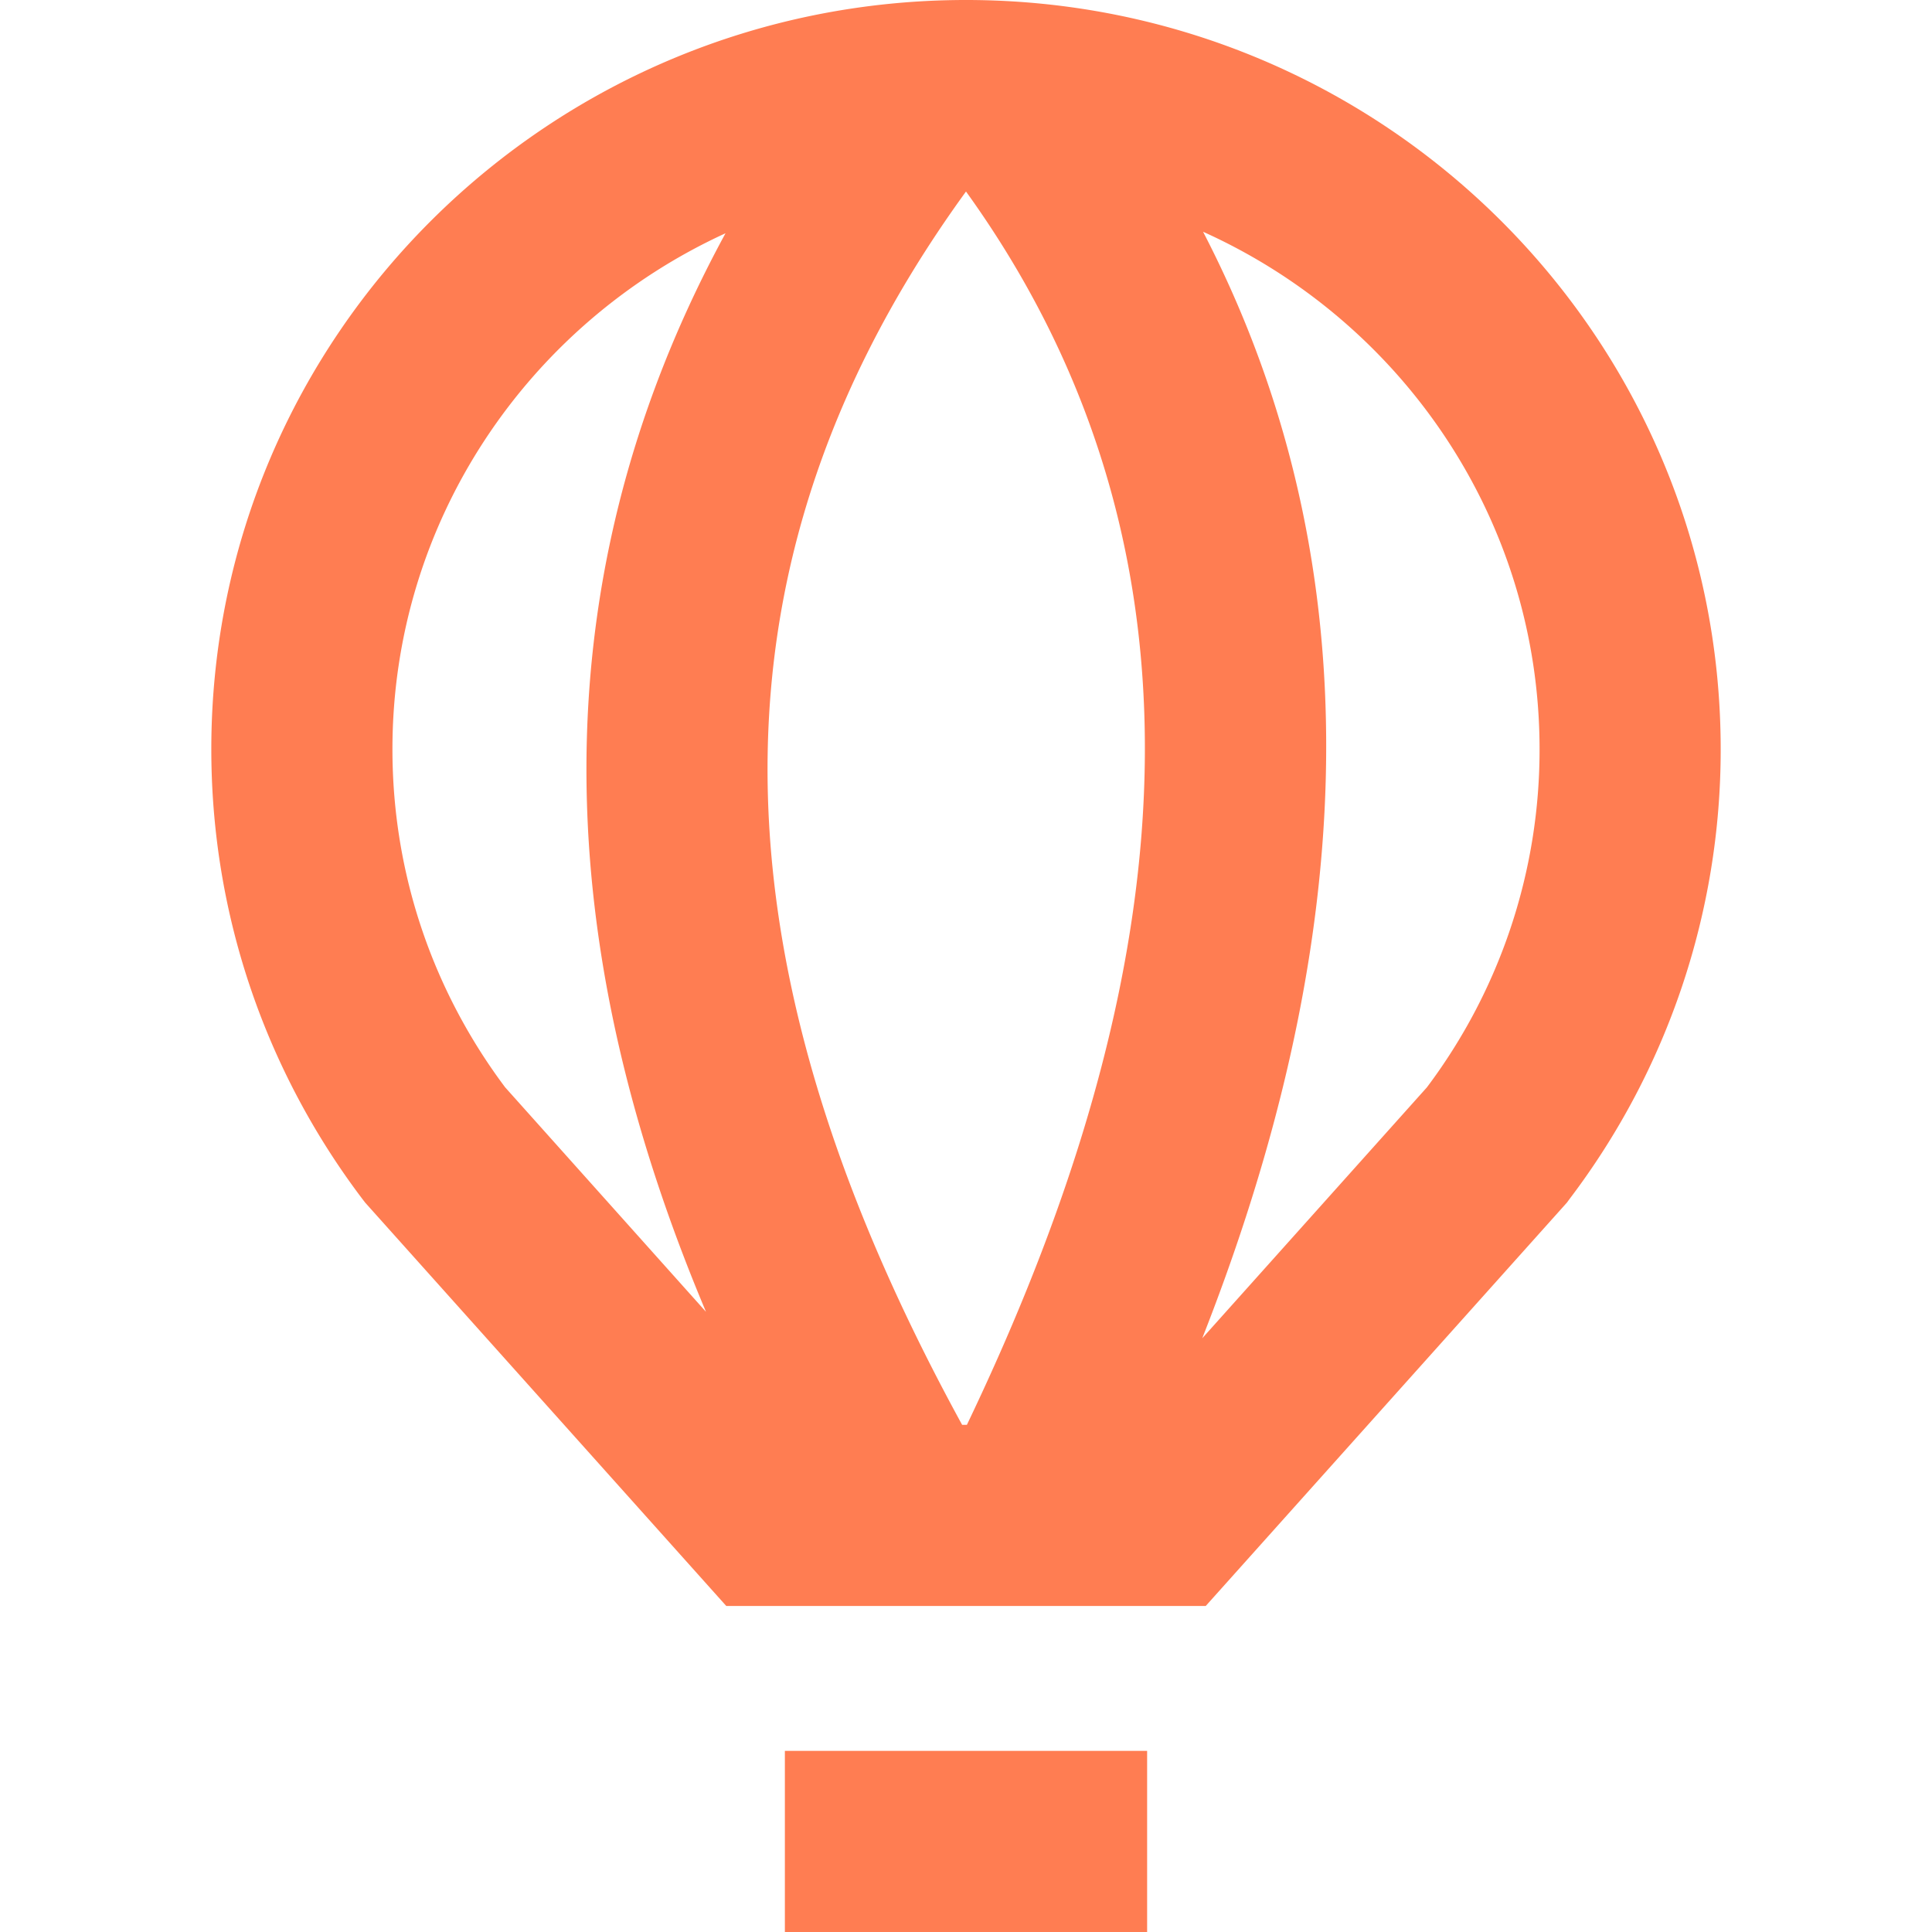 <svg xmlns="http://www.w3.org/2000/svg" width="24" height="24" fill="none" viewBox="0 0 24 24">
  <path fill="#FF7D52" fill-rule="evenodd" d="M12 0C6.831 0 2.625 4.158 2.625 9.307c0 2.096.7 4.033 1.878 5.589l.033.043 4.486 5.011h5.956l4.486-5.01.033-.045a9.226 9.226 0 0 0 1.878-5.588C21.375 4.158 17.169 0 12 0ZM9.012 2.898c-2.445 1.12-4.137 3.573-4.137 6.409 0 1.574.52 3.026 1.4 4.2l2.495 2.789c-.78-1.853-1.325-3.802-1.455-5.817-.161-2.495.317-5.044 1.697-7.58Zm3 14.802h-.06c-1.31-2.394-2.23-4.868-2.392-7.366-.166-2.573.468-5.239 2.44-7.955 3.723 5.17 2.09 10.978.011 15.321Zm2.923-1.076 2.79-3.116a6.976 6.976 0 0 0 1.4-4.201c0-2.853-1.712-5.317-4.18-6.428 2.497 4.818 1.527 9.84-.01 13.745Z" clip-rule="evenodd"/>
  <path fill="#FF7D52" d="M14.25 24v-2.25h-4.5V24h4.5Z"/>
</svg>
